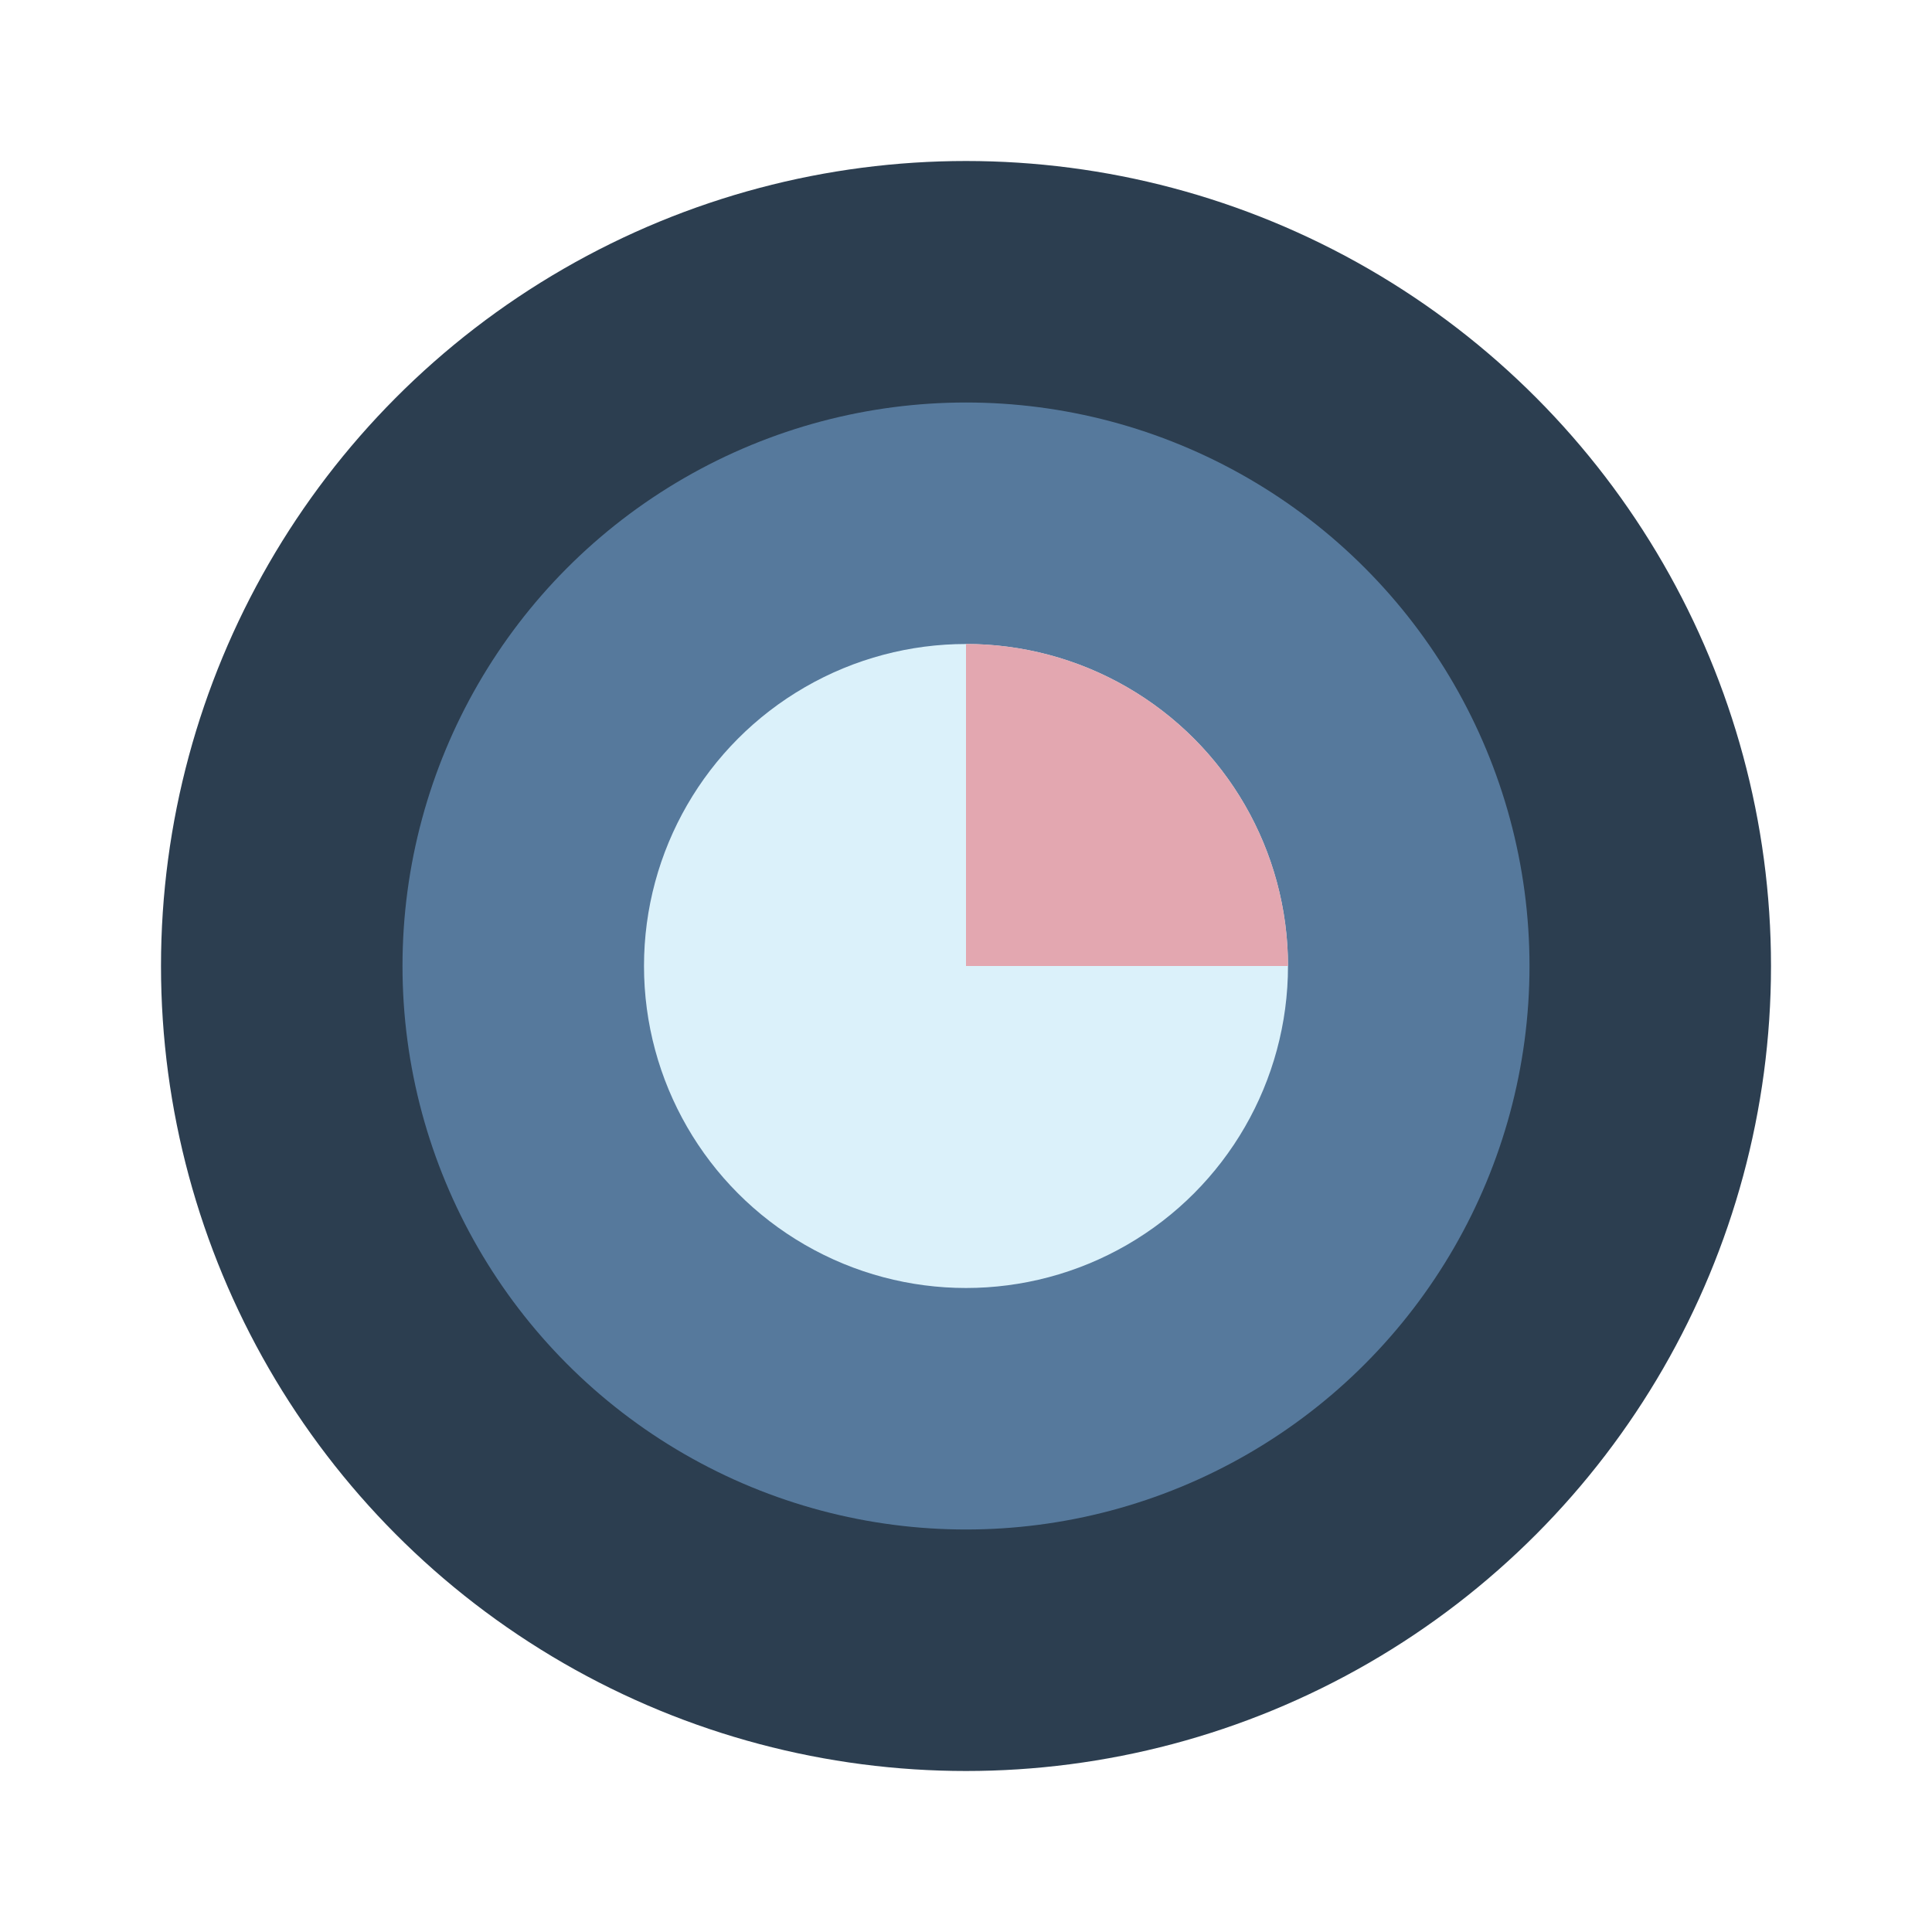 <svg width="120" height="120" viewBox="0 0 120 120" xmlns="http://www.w3.org/2000/svg">
  <circle cx="60" cy="60" r="50" fill="#2c3e50"/>
  <circle cx="60" cy="60" r="35" fill="#56799c"/>
  <circle cx="60" cy="60" r="20" fill="#dbf1fa"/>
  <path d="M60,60 L60,40 A20,20 0 0,1 80,60 Z" fill="#e3a7b0"/>
</svg>
